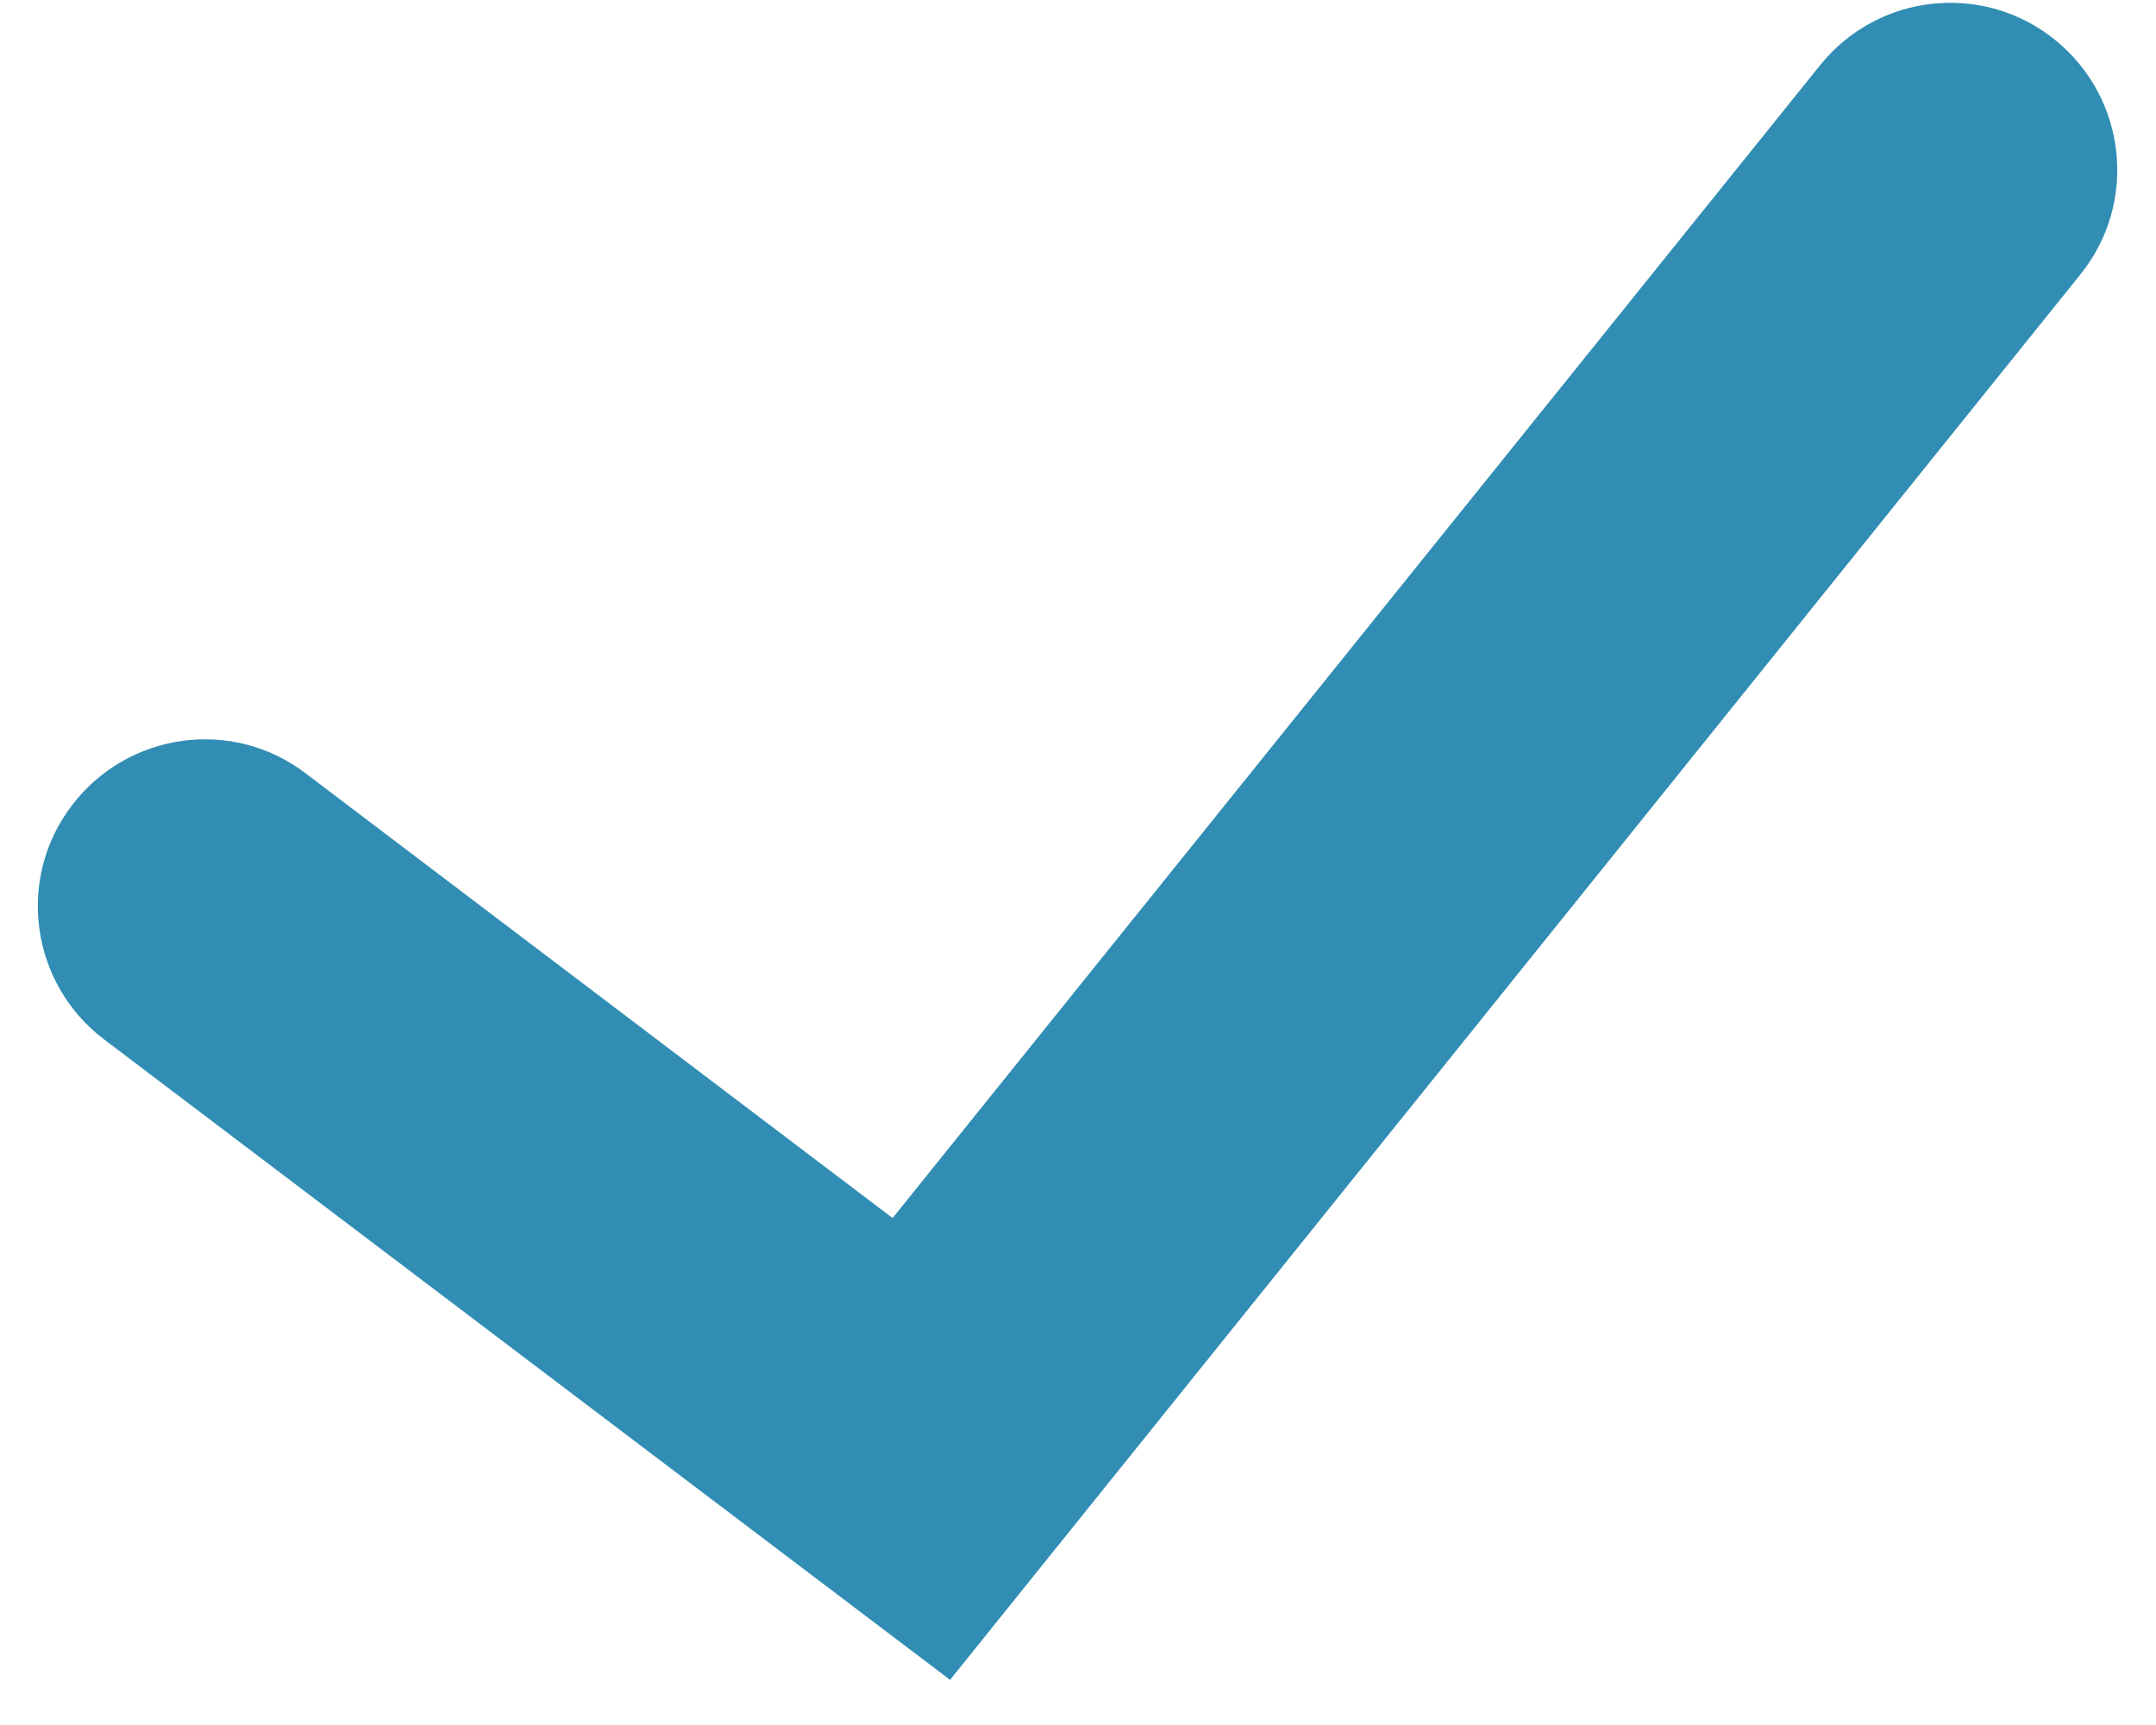 <svg width="45" height="36" viewBox="0 0 45 36" fill="none" xmlns="http://www.w3.org/2000/svg">
<path d="M19.82 35.05L2.17 21.69C0.64 20.53 0.33 18.34 1.5 16.81C2.66 15.28 4.85 14.97 6.38 16.14L18.63 25.42L37.99 1.36C39.2 -0.14 41.39 -0.38 42.89 0.83C44.39 2.04 44.63 4.23 43.42 5.73L19.82 35.07V35.05Z" fill="#318DB3"/>
</svg>
